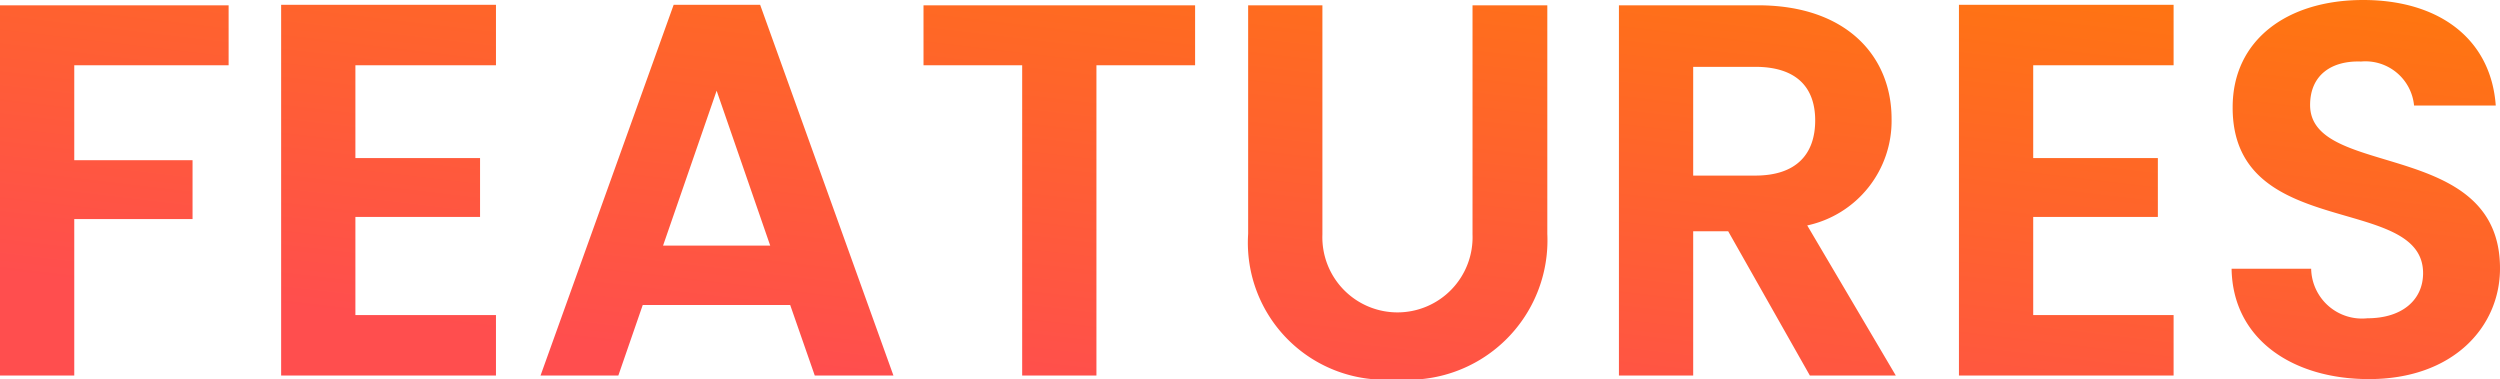 <svg xmlns="http://www.w3.org/2000/svg" xmlns:xlink="http://www.w3.org/1999/xlink" width="70.695" height="10.725" viewBox="0 0 70.695 10.725">
  <defs>
    <linearGradient id="linear-gradient" x1="0.931" y1="0.064" x2="0.359" y2="1" gradientUnits="objectBoundingBox">
      <stop offset="0" stop-color="#ff7b07"/>
      <stop offset="1" stop-color="#ff4e4e"/>
    </linearGradient>
  </defs>
  <path id="Path_889" data-name="Path 889" d="M1.035,16h2.1V11.575H6.48V9.91H3.135V7.225H7.5V5.53H1.035ZM15.06,5.515H8.985V16H15.06V14.29H11.085V11.515H14.61V9.85H11.085V7.225H15.06ZM24.075,16H26.3L22.53,5.515H20.085L16.32,16h2.2l.69-1.995h4.17Zm-1.26-3.675h-3.03L21.3,7.945Zm4.335-5.1h2.79V16h2.1V7.225h2.79V5.53H27.15Zm9.18,4.77a3.874,3.874,0,0,0,4.185,4.11,3.943,3.943,0,0,0,4.275-4.11V5.53H42.675v6.48a2.124,2.124,0,1,1-4.245,0V5.53h-2.1Zm16.035-3.21c0,.945-.525,1.56-1.695,1.56H48.915V7.27H50.67C51.84,7.27,52.365,7.855,52.365,8.785ZM46.815,5.53V16h2.1V11.92h.99L52.215,16h2.43L52.14,11.755A3.023,3.023,0,0,0,54.525,8.74c0-1.755-1.26-3.21-3.78-3.21ZM62.5,5.515H56.43V16H62.5V14.29H58.53V11.515h3.525V9.85H58.53V7.225H62.5ZM71.73,12.97c0-3.69-5.37-2.52-5.37-4.62,0-.855.615-1.26,1.44-1.23a1.382,1.382,0,0,1,1.5,1.245h2.31C71.475,6.475,70,5.38,67.86,5.38c-2.16,0-3.69,1.14-3.69,3.03-.015,3.8,5.385,2.43,5.385,4.695,0,.75-.585,1.275-1.575,1.275a1.437,1.437,0,0,1-1.59-1.4H64.14c.03,1.98,1.71,3.12,3.885,3.12C70.41,16.1,71.73,14.62,71.73,12.97Z" transform="translate(-1.035 -5.38)" fill="url(#linear-gradient)"/>
</svg>

